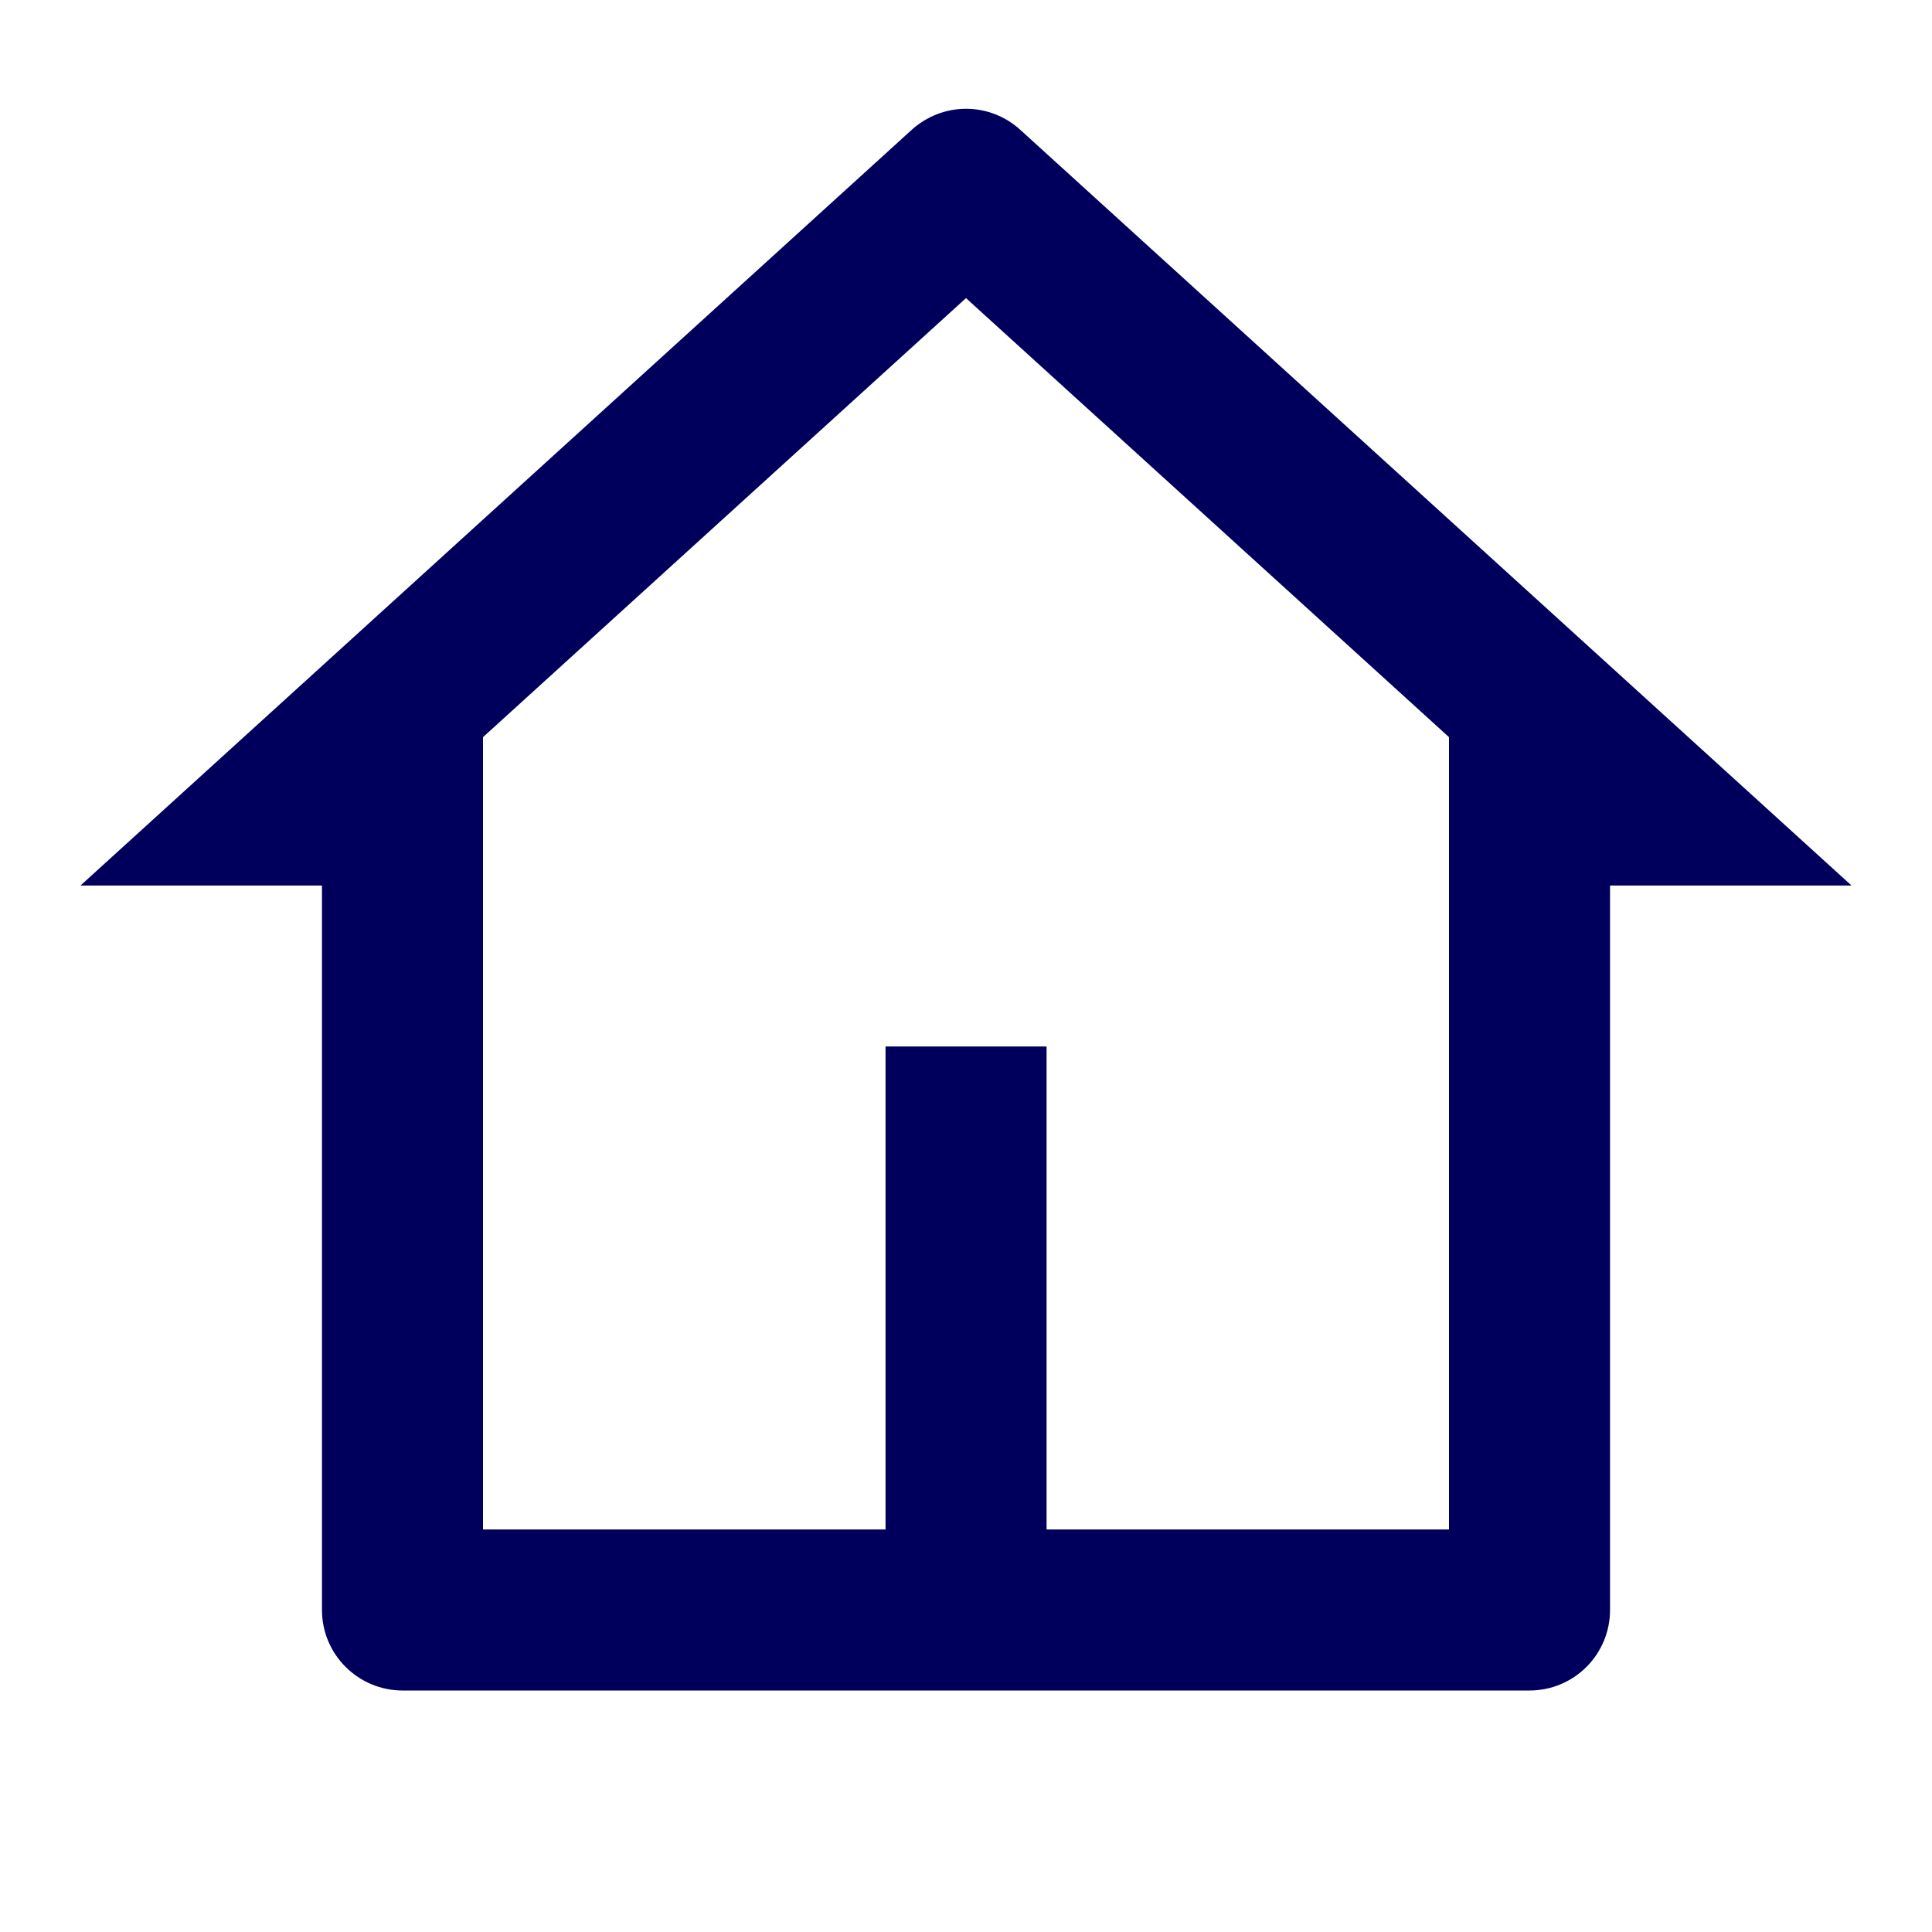 <svg width="20" height="20" viewBox="0 0 20 20" fill="none" xmlns="http://www.w3.org/2000/svg">
<g clip-path="url(#clip0_1055_692)">
<path d="M15.834 17.5H4.167C3.946 17.5 3.734 17.412 3.578 17.256C3.421 17.1 3.333 16.888 3.333 16.667V9.167H0.833L9.439 1.343C9.593 1.204 9.793 1.126 10 1.126C10.208 1.126 10.408 1.204 10.561 1.343L19.167 9.167H16.667V16.667C16.667 16.888 16.579 17.1 16.423 17.256C16.267 17.412 16.055 17.5 15.834 17.5ZM10.834 15.833H15V7.631L10 3.086L5 7.631V15.833H9.167V10.833H10.834V15.833Z" fill="#00005c"/>
</g>
<defs>
<clipPath id="clip0_1055_692">
<rect width="20" height="20" fill="transparent"/>
</clipPath>
</defs>
</svg>
